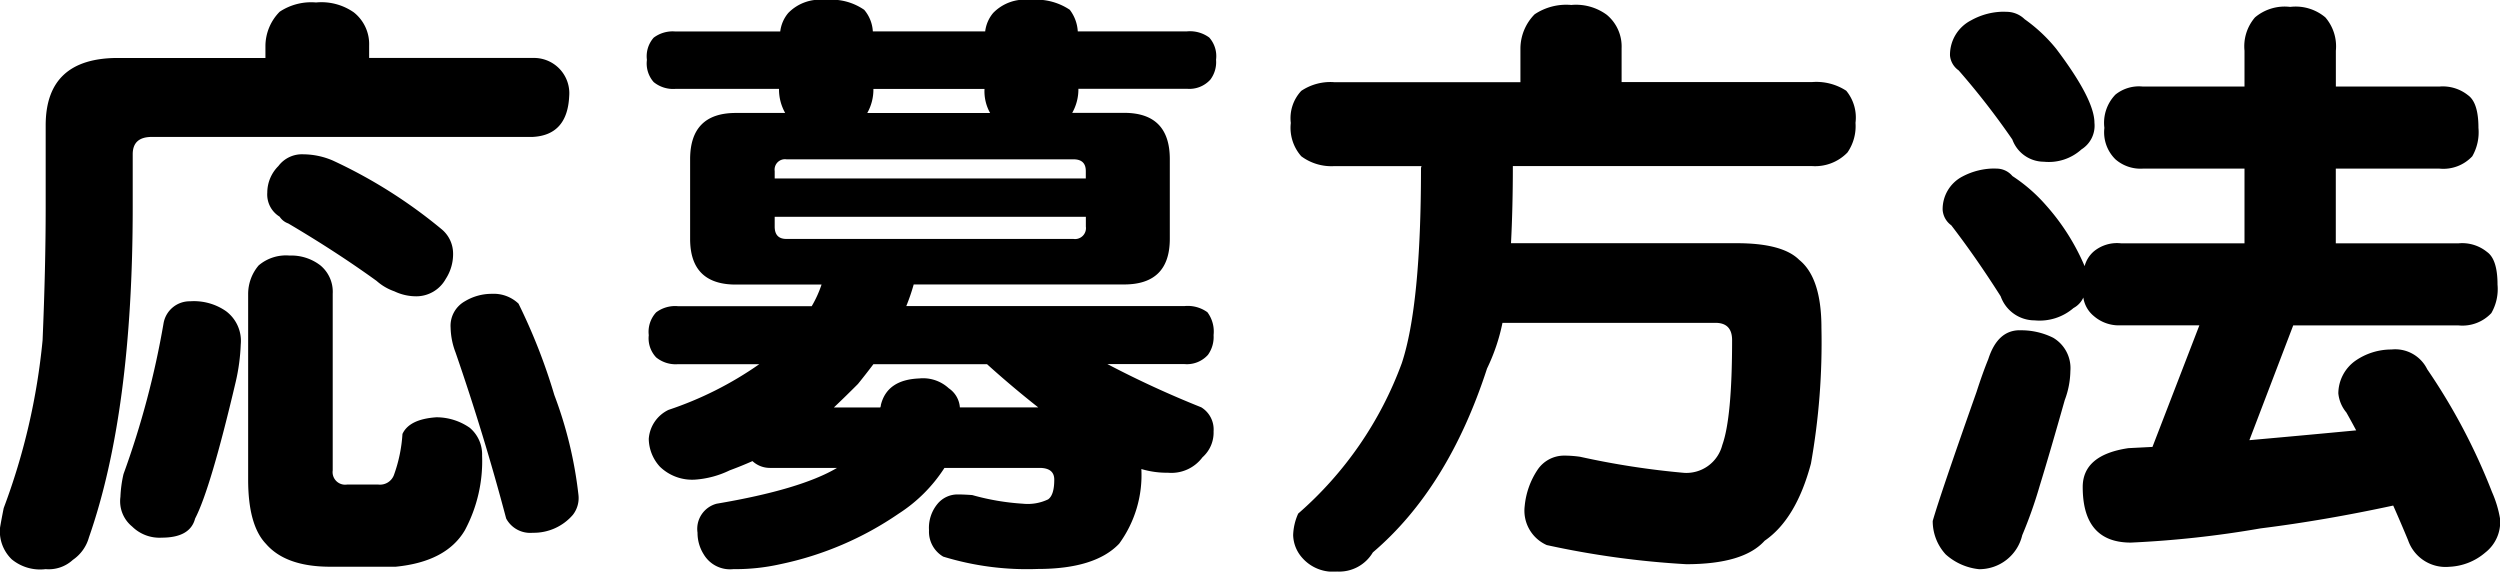 <svg xmlns="http://www.w3.org/2000/svg" width="178.2" height="40.744"><path d="M13.552 21.476a4 4 0 0 1 2.552.7 2.64 2.64 0 0 1 1.056 2.376 14 14 0 0 1-.352 2.64q-1.8 7.656-2.9 9.768-.352 1.364-2.376 1.364a2.77 2.77 0 0 1-2.112-.792 2.32 2.32 0 0 1-.836-2.112 8.6 8.6 0 0 1 .22-1.628 62.3 62.3 0 0 0 2.86-10.78 1.89 1.89 0 0 1 1.888-1.536m7.084-3.26a3.4 3.4 0 0 1 2.2.7 2.44 2.44 0 0 1 .88 2.024v12.588a.894.894 0 0 0 1.012 1.012h2.244a1.06 1.06 0 0 0 1.1-.66 10.5 10.5 0 0 0 .616-2.948q.484-1.056 2.42-1.188a4.16 4.16 0 0 1 2.376.748 2.48 2.48 0 0 1 .88 1.984 10.44 10.44 0 0 1-1.228 5.32q-1.32 2.244-4.928 2.6h-4.672q-3.168 0-4.576-1.628-1.272-1.324-1.272-4.58V20.944a3.15 3.15 0 0 1 .748-2.024 3 3 0 0 1 2.2-.704M21.648 11a5.4 5.4 0 0 1 2.068.44 35.5 35.5 0 0 1 7.744 4.884 2.25 2.25 0 0 1 .836 1.716 3.25 3.25 0 0 1-.528 1.848 2.4 2.4 0 0 1-2.024 1.232 3.6 3.6 0 0 1-1.628-.352 3.8 3.8 0 0 1-1.276-.748q-2.86-2.068-6.292-4.092a1.22 1.22 0 0 1-.616-.484 1.85 1.85 0 0 1-.88-1.716 2.68 2.68 0 0 1 .792-1.892A2.1 2.1 0 0 1 21.648 11m13.42 9.944a2.56 2.56 0 0 1 1.892.7 41.3 41.3 0 0 1 2.552 6.512 29.3 29.3 0 0 1 1.716 7.084 1.95 1.95 0 0 1-.392 1.456 3.68 3.68 0 0 1-2.864 1.28 1.94 1.94 0 0 1-1.892-1.016q-1.584-5.984-3.608-11.836a5.2 5.2 0 0 1-.352-1.76 2 2 0 0 1 1.016-1.888 3.7 3.7 0 0 1 1.932-.532M22.528.176a4.03 4.03 0 0 1 2.684.7 2.88 2.88 0 0 1 1.1 2.376v.88h11.66a2.516 2.516 0 0 1 2.6 2.728q-.132 2.772-2.6 2.9H10.824q-1.364 0-1.364 1.232v3.784q0 14.608-3.124 23.54a2.87 2.87 0 0 1-1.144 1.592 2.53 2.53 0 0 1-1.936.66 3.18 3.18 0 0 1-2.42-.7A2.78 2.78 0 0 1 0 37.624q.088-.528.264-1.408a46.6 46.6 0 0 0 2.772-11.972q.22-5.192.22-9.46V8.932q0-4.8 5.148-4.8H18.92v-.88A3.5 3.5 0 0 1 19.936.836a4.06 4.06 0 0 1 2.592-.66m25.608 2.068h7.48a2.5 2.5 0 0 1 .572-1.32A3.15 3.15 0 0 1 58.828 0 4.1 4.1 0 0 1 61.6.7a2.6 2.6 0 0 1 .616 1.54h8.008a2.5 2.5 0 0 1 .572-1.32 3.15 3.15 0 0 1 2.64-.924 4.3 4.3 0 0 1 2.816.7 2.8 2.8 0 0 1 .572 1.54h7.788a2.32 2.32 0 0 1 1.584.44 2 2 0 0 1 .484 1.584 2.07 2.07 0 0 1-.4 1.408 2.01 2.01 0 0 1-1.672.66h-7.74a3.4 3.4 0 0 1-.44 1.716h3.7q3.256 0 3.256 3.3v5.676q0 3.256-3.256 3.256h-15a14 14 0 0 1-.528 1.54h19.836a2.4 2.4 0 0 1 1.628.44 2.3 2.3 0 0 1 .44 1.628 2.18 2.18 0 0 1-.4 1.408 2.01 2.01 0 0 1-1.672.66h-5.496a71 71 0 0 0 6.688 3.08 1.85 1.85 0 0 1 .88 1.716 2.35 2.35 0 0 1-.792 1.848 2.76 2.76 0 0 1-2.464 1.1 6.3 6.3 0 0 1-1.892-.264 8.3 8.3 0 0 1-1.584 5.324q-1.716 1.8-5.808 1.8a20.3 20.3 0 0 1-6.732-.88 2.06 2.06 0 0 1-1.012-1.88 2.67 2.67 0 0 1 .616-1.892 1.85 1.85 0 0 1 1.452-.66q.4 0 1.012.044a17.2 17.2 0 0 0 3.608.616 3.37 3.37 0 0 0 1.8-.308q.44-.308.44-1.408 0-.836-1.056-.836H67.32a10.8 10.8 0 0 1-3.256 3.256 23.3 23.3 0 0 1-8.448 3.608 14.6 14.6 0 0 1-3.344.352 2.18 2.18 0 0 1-2.112-1.056 2.85 2.85 0 0 1-.44-1.54 1.853 1.853 0 0 1 1.364-2.068q5.984-1.012 8.58-2.552h-4.8a1.82 1.82 0 0 1-1.228-.484q-.792.352-1.628.66a6.7 6.7 0 0 1-2.464.66 3.3 3.3 0 0 1-2.508-.924 3 3 0 0 1-.792-1.98 2.48 2.48 0 0 1 1.408-2.068 25.1 25.1 0 0 0 6.468-3.256h-5.808a2.2 2.2 0 0 1-1.54-.484 1.98 1.98 0 0 1-.528-1.584 2.04 2.04 0 0 1 .528-1.628 2.25 2.25 0 0 1 1.54-.44h9.548a8 8 0 0 0 .7-1.54h-6.112q-3.256 0-3.256-3.256v-5.676q0-3.3 3.256-3.3h3.52a3.4 3.4 0 0 1-.44-1.716h-7.392a2.2 2.2 0 0 1-1.54-.484 2 2 0 0 1-.484-1.584 2 2 0 0 1 .484-1.584 2.25 2.25 0 0 1 1.54-.44m11.308 26.8h3.3a.4.4 0 0 0 .044-.176q.44-1.8 2.728-1.892a2.7 2.7 0 0 1 2.112.7 1.8 1.8 0 0 1 .792 1.364h5.588q-1.848-1.452-3.652-3.08h-8.1q-.528.7-1.1 1.408-.876.88-1.712 1.672ZM61.82 8.056h8.756a3.16 3.16 0 0 1-.4-1.716h-7.92a3.4 3.4 0 0 1-.436 1.712Zm14.7 8.976a.778.778 0 0 0 .88-.88v-.7H55.22v.7q0 .88.836.88Zm-21.3-4.312h22.176v-.528q0-.836-.88-.836h-20.46a.74.74 0 0 0-.836.836ZM111.98.356a3.7 3.7 0 0 1 2.552.7 2.93 2.93 0 0 1 1.056 2.376v2.42h13.548a3.9 3.9 0 0 1 2.464.616 3 3 0 0 1 .66 2.288 3.3 3.3 0 0 1-.572 2.112 3.2 3.2 0 0 1-2.552.968h-21.3q0 2.948-.132 5.5h16.1q3.256 0 4.444 1.188 1.584 1.276 1.584 4.84a49.3 49.3 0 0 1-.748 9.68q-1.056 3.96-3.3 5.5-1.5 1.672-5.588 1.672a63 63 0 0 1-9.944-1.364 2.68 2.68 0 0 1-1.572-2.776 5.6 5.6 0 0 1 .924-2.6 2.28 2.28 0 0 1 1.848-1 8 8 0 0 1 1.184.084 58 58 0 0 0 7.4 1.144 2.64 2.64 0 0 0 2.728-1.98q.7-1.936.7-7.48 0-1.232-1.188-1.232h-15.18a13.7 13.7 0 0 1-1.1 3.256q-2.772 8.536-8.14 13.108a2.79 2.79 0 0 1-2.552 1.364 2.92 2.92 0 0 1-2.468-.964 2.53 2.53 0 0 1-.66-1.628 4 4 0 0 1 .36-1.54 26.16 26.16 0 0 0 7.388-10.732q1.364-4.136 1.364-13.86a.4.4 0 0 1 .044-.176h-6.2a3.6 3.6 0 0 1-2.376-.7 3.07 3.07 0 0 1-.748-2.376 2.85 2.85 0 0 1 .748-2.288 3.72 3.72 0 0 1 2.376-.616h13.244V3.44a3.5 3.5 0 0 1 1.012-2.42 4.06 4.06 0 0 1 2.592-.668Zm31.988 23.188a5.1 5.1 0 0 1 2.376.528 2.51 2.51 0 0 1 1.232 2.376 6.1 6.1 0 0 1-.4 2.068q-1.056 3.74-1.8 6.16a32 32 0 0 1-1.232 3.476 3.14 3.14 0 0 1-3.08 2.42 4.2 4.2 0 0 1-2.376-1.056 3.5 3.5 0 0 1-.924-2.38q.528-1.848 3.124-9.2.44-1.364.836-2.332.66-2.064 2.244-2.064Zm-1.012-22.7a1.85 1.85 0 0 1 1.364.528 11.2 11.2 0 0 1 2.244 2.104q2.728 3.608 2.728 5.28a1.99 1.99 0 0 1-.924 1.892 3.47 3.47 0 0 1-2.684.88 2.4 2.4 0 0 1-2.244-1.584 54 54 0 0 0-3.828-4.928 1.45 1.45 0 0 1-.616-1.056 2.76 2.76 0 0 1 1.5-2.508 4.8 4.8 0 0 1 2.46-.616Zm-.7 11.176a1.47 1.47 0 0 1 1.188.528 11.6 11.6 0 0 1 2.42 2.112 15.8 15.8 0 0 1 2.728 4.312 2.1 2.1 0 0 1 .66-1.056 2.6 2.6 0 0 1 1.936-.572h8.8V12.02h-7.26a2.72 2.72 0 0 1-1.936-.66A2.7 2.7 0 0 1 150 9.116a2.89 2.89 0 0 1 .792-2.376 2.68 2.68 0 0 1 1.936-.572h7.26V3.616a3.16 3.16 0 0 1 .748-2.376 3.28 3.28 0 0 1 2.508-.748 3.28 3.28 0 0 1 2.508.748 3.16 3.16 0 0 1 .748 2.376v2.552h7.392a2.88 2.88 0 0 1 2.024.616q.748.528.748 2.332a3.44 3.44 0 0 1-.44 2.024 2.82 2.82 0 0 1-2.332.88h-7.396v5.324h8.756a2.8 2.8 0 0 1 2.024.616q.748.528.748 2.332a3.44 3.44 0 0 1-.44 2.024 2.82 2.82 0 0 1-2.332.88H163.46l-3.124 8.18q3.96-.352 7.612-.7-.352-.66-.7-1.276a2.5 2.5 0 0 1-.572-1.364 2.88 2.88 0 0 1 1.232-2.332 4.5 4.5 0 0 1 2.552-.792 2.54 2.54 0 0 1 2.552 1.408 43.2 43.2 0 0 1 4.62 8.756 8 8 0 0 1 .572 1.892 2.76 2.76 0 0 1-1.056 2.42 4.2 4.2 0 0 1-2.552 1.012 2.83 2.83 0 0 1-2.948-1.892q-.532-1.284-1.06-2.472-4.884 1.056-9.46 1.628a73 73 0 0 1-9.24 1.012q-3.432 0-3.432-3.96 0-2.288 3.256-2.772l1.716-.088 3.344-8.668h-5.588a2.72 2.72 0 0 1-1.936-.66 2.1 2.1 0 0 1-.748-1.32 1.58 1.58 0 0 1-.7.748 3.7 3.7 0 0 1-2.772.88 2.57 2.57 0 0 1-2.42-1.716q-1.76-2.772-3.52-5.06a1.48 1.48 0 0 1-.616-1.1 2.62 2.62 0 0 1 1.408-2.376 4.9 4.9 0 0 1 2.372-.572Z" data-name="パス 13215"/></svg>